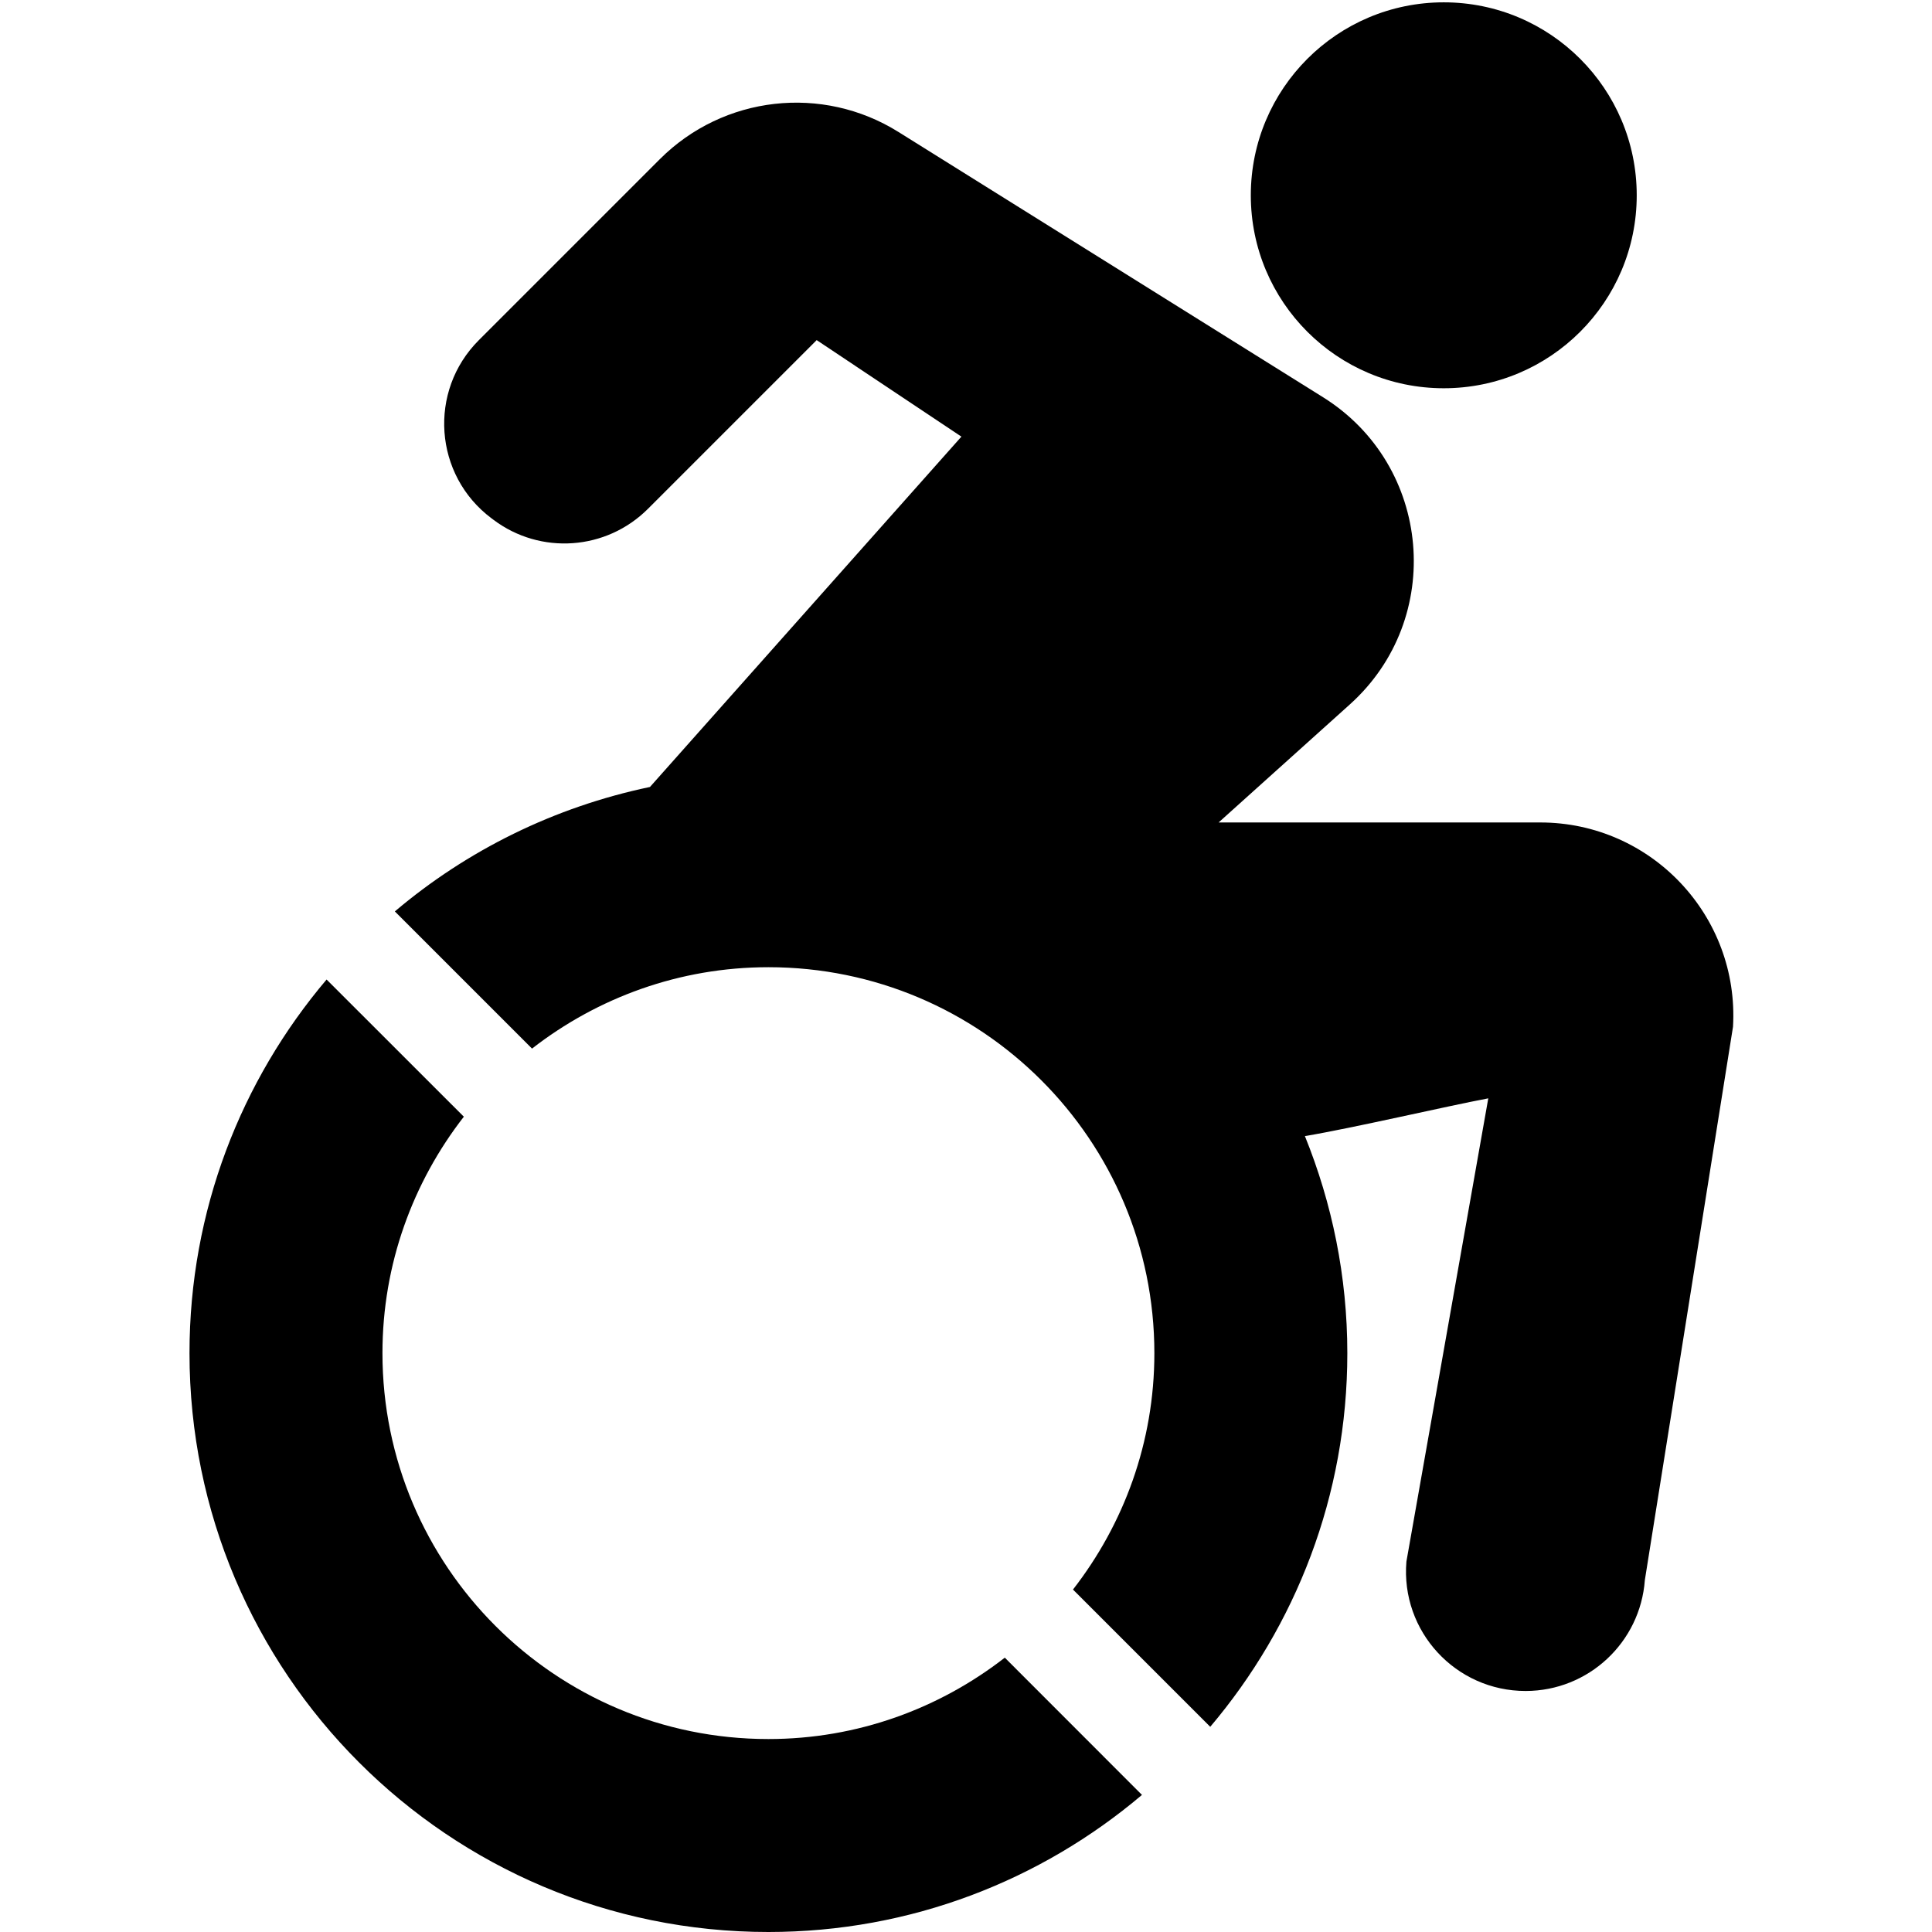 <svg width="24" height="24" viewBox="0 0 24 24" fill="none" xmlns="http://www.w3.org/2000/svg">
<g clip-path="url(#clip0_23_192)">
<path d="M17.935 4.823C19.259 4.823 20.332 3.75 20.332 2.426C20.332 1.103 19.259 0.029 17.935 0.029C16.611 0.029 15.538 1.103 15.538 2.426C15.538 3.75 16.611 4.823 17.935 4.823Z" fill="black"/>
<path d="M19.134 10.217H15.138L16.769 8.75C17.954 7.684 17.787 5.78 16.436 4.935C14.678 3.837 12.92 2.738 11.162 1.64C10.216 1.048 8.986 1.188 8.197 1.977C7.447 2.727 6.698 3.477 5.948 4.226C5.316 4.858 5.39 5.903 6.106 6.439C6.113 6.445 6.122 6.451 6.13 6.457C6.714 6.896 7.532 6.838 8.049 6.321L10.145 4.225L11.943 5.424L8.074 9.776C6.884 10.025 5.8 10.564 4.905 11.322L6.609 13.026C7.421 12.395 8.438 12.015 9.546 12.015C12.193 12.015 14.34 14.162 14.34 16.81C14.34 17.918 13.96 18.934 13.329 19.746L15.034 21.451C16.095 20.198 16.737 18.58 16.737 16.81C16.737 15.855 16.547 14.946 16.21 14.113C16.807 14.013 17.958 13.744 18.488 13.644L17.471 19.398C17.398 20.265 18.083 21.007 18.953 21.006C19.731 21.005 20.376 20.404 20.433 19.628L21.528 12.755C21.608 11.379 20.513 10.217 19.134 10.217Z" fill="black"/>
<path d="M9.545 21.603C6.898 21.603 4.751 19.456 4.751 16.809C4.751 15.701 5.131 14.684 5.762 13.872L4.057 12.168C2.996 13.42 2.354 15.039 2.354 16.809C2.354 20.78 5.574 24 9.545 24C11.315 24 12.933 23.358 14.186 22.297L12.482 20.592C11.67 21.223 10.653 21.603 9.545 21.603Z" fill="black"/>
</g>
<defs>
<clipPath id="clip0_23_192">
<rect width="24" height="24" fill="white"/>
</clipPath>
</defs>
</svg>
